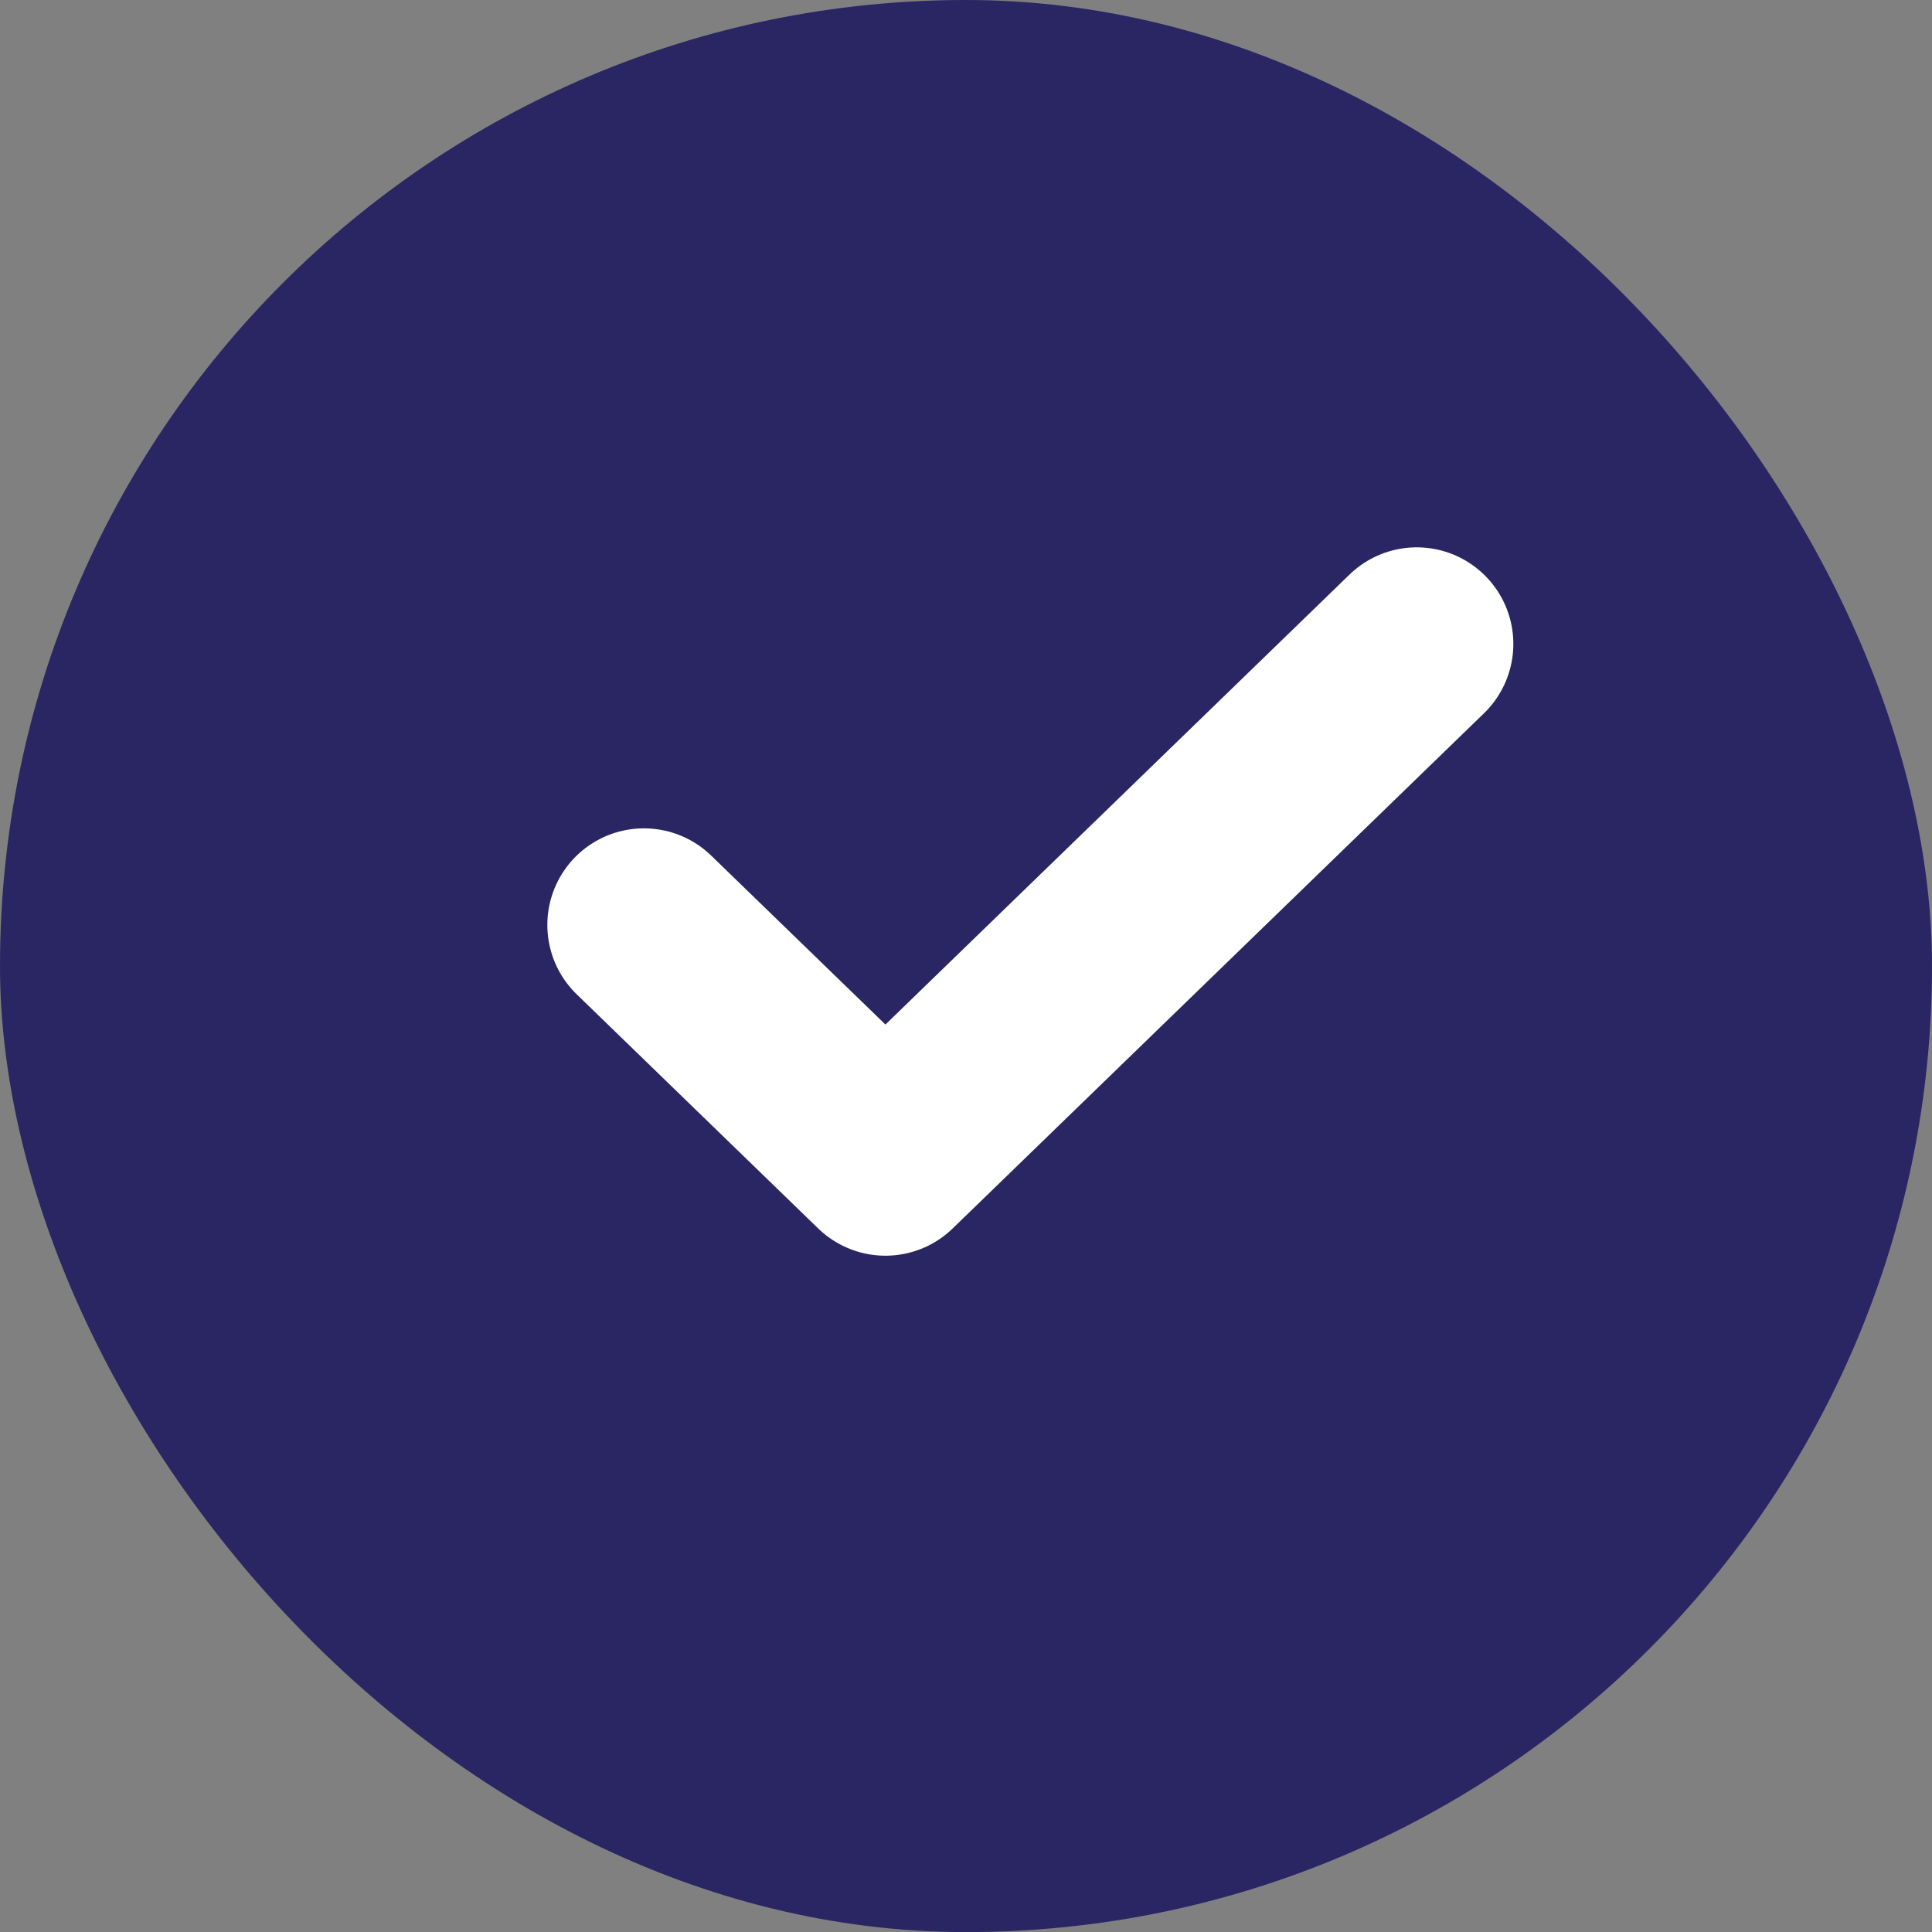 <svg width="20" height="20" fill="none" xmlns="http://www.w3.org/2000/svg"><rect width="100%" height="100%" fill="#808080" stroke="none"/><rect width="20" height="20.001" rx="10" fill="#292663"/><path d="m14.666 6.666-5.5 5.333-2.5-2.424" stroke="#fff" stroke-width="2" stroke-linecap="round" stroke-linejoin="round"/></svg>